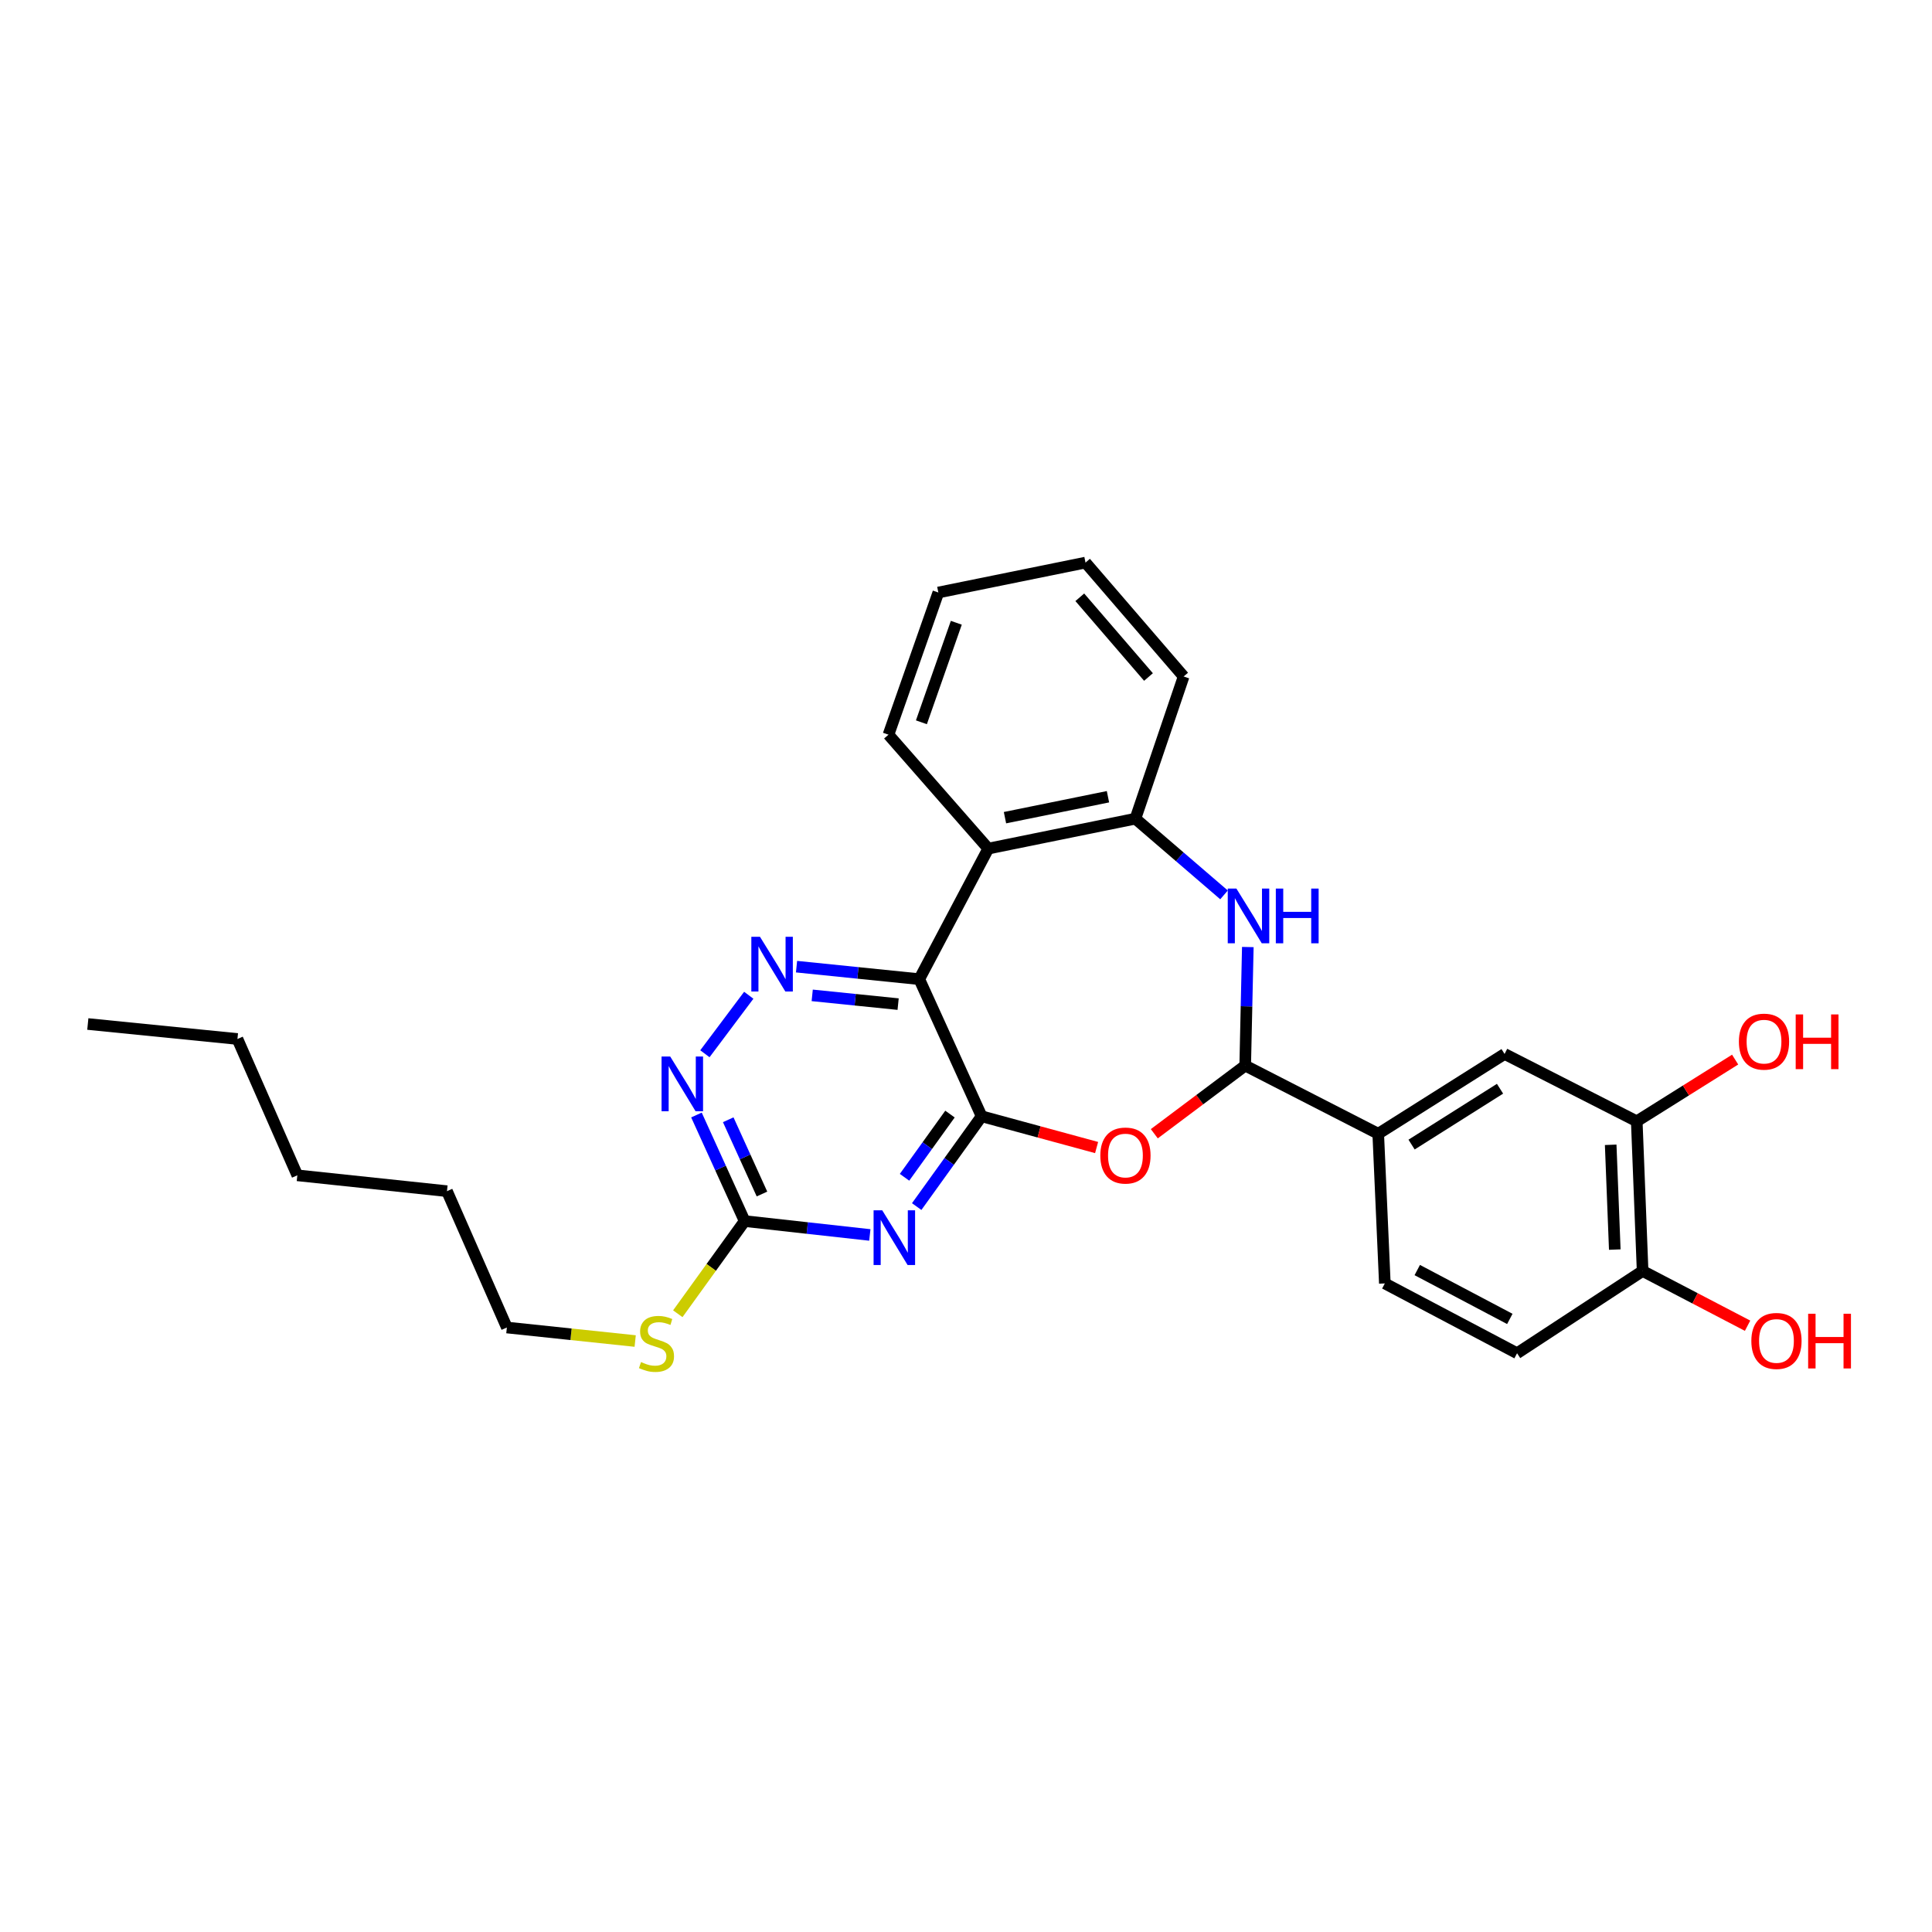 <?xml version='1.0' encoding='iso-8859-1'?>
<svg version='1.1' baseProfile='full'
              xmlns='http://www.w3.org/2000/svg'
                      xmlns:rdkit='http://www.rdkit.org/xml'
                      xmlns:xlink='http://www.w3.org/1999/xlink'
                  xml:space='preserve'
width='1000px' height='1000px' viewBox='0 0 1000 1000'>
<!-- END OF HEADER -->
<rect style='opacity:1.0;fill:#FFFFFF;stroke:none' width='1000' height='1000' x='0' y='0'> </rect>
<path class='bond-0' d='M 508.082,577.783 L 475.812,506.813' style='fill:none;fill-rule:evenodd;stroke:#000000;stroke-width:6px;stroke-linecap:butt;stroke-linejoin:miter;stroke-opacity:1' />
<path class='bond-1' d='M 508.082,577.783 L 491.28,601.153' style='fill:none;fill-rule:evenodd;stroke:#000000;stroke-width:6px;stroke-linecap:butt;stroke-linejoin:miter;stroke-opacity:1' />
<path class='bond-1' d='M 491.28,601.153 L 474.478,624.523' style='fill:none;fill-rule:evenodd;stroke:#0000FF;stroke-width:6px;stroke-linecap:butt;stroke-linejoin:miter;stroke-opacity:1' />
<path class='bond-1' d='M 491.707,576.645 L 479.946,593.004' style='fill:none;fill-rule:evenodd;stroke:#000000;stroke-width:6px;stroke-linecap:butt;stroke-linejoin:miter;stroke-opacity:1' />
<path class='bond-1' d='M 479.946,593.004 L 468.184,609.363' style='fill:none;fill-rule:evenodd;stroke:#0000FF;stroke-width:6px;stroke-linecap:butt;stroke-linejoin:miter;stroke-opacity:1' />
<path class='bond-2' d='M 508.082,577.783 L 537.84,585.874' style='fill:none;fill-rule:evenodd;stroke:#000000;stroke-width:6px;stroke-linecap:butt;stroke-linejoin:miter;stroke-opacity:1' />
<path class='bond-2' d='M 537.84,585.874 L 567.598,593.965' style='fill:none;fill-rule:evenodd;stroke:#FF0000;stroke-width:6px;stroke-linecap:butt;stroke-linejoin:miter;stroke-opacity:1' />
<path class='bond-4' d='M 475.812,506.813 L 444.048,503.576' style='fill:none;fill-rule:evenodd;stroke:#000000;stroke-width:6px;stroke-linecap:butt;stroke-linejoin:miter;stroke-opacity:1' />
<path class='bond-4' d='M 444.048,503.576 L 412.284,500.339' style='fill:none;fill-rule:evenodd;stroke:#0000FF;stroke-width:6px;stroke-linecap:butt;stroke-linejoin:miter;stroke-opacity:1' />
<path class='bond-4' d='M 464.867,519.729 L 442.633,517.464' style='fill:none;fill-rule:evenodd;stroke:#000000;stroke-width:6px;stroke-linecap:butt;stroke-linejoin:miter;stroke-opacity:1' />
<path class='bond-4' d='M 442.633,517.464 L 420.398,515.198' style='fill:none;fill-rule:evenodd;stroke:#0000FF;stroke-width:6px;stroke-linecap:butt;stroke-linejoin:miter;stroke-opacity:1' />
<path class='bond-6' d='M 475.812,506.813 L 511.533,439.232' style='fill:none;fill-rule:evenodd;stroke:#000000;stroke-width:6px;stroke-linecap:butt;stroke-linejoin:miter;stroke-opacity:1' />
<path class='bond-7' d='M 450.218,639.211 L 417.824,635.622' style='fill:none;fill-rule:evenodd;stroke:#0000FF;stroke-width:6px;stroke-linecap:butt;stroke-linejoin:miter;stroke-opacity:1' />
<path class='bond-7' d='M 417.824,635.622 L 385.43,632.032' style='fill:none;fill-rule:evenodd;stroke:#000000;stroke-width:6px;stroke-linecap:butt;stroke-linejoin:miter;stroke-opacity:1' />
<path class='bond-3' d='M 597.464,586.825 L 620.99,569.185' style='fill:none;fill-rule:evenodd;stroke:#FF0000;stroke-width:6px;stroke-linecap:butt;stroke-linejoin:miter;stroke-opacity:1' />
<path class='bond-3' d='M 620.99,569.185 L 644.516,551.546' style='fill:none;fill-rule:evenodd;stroke:#000000;stroke-width:6px;stroke-linecap:butt;stroke-linejoin:miter;stroke-opacity:1' />
<path class='bond-5' d='M 644.516,551.546 L 645.192,520.864' style='fill:none;fill-rule:evenodd;stroke:#000000;stroke-width:6px;stroke-linecap:butt;stroke-linejoin:miter;stroke-opacity:1' />
<path class='bond-5' d='M 645.192,520.864 L 645.868,490.182' style='fill:none;fill-rule:evenodd;stroke:#0000FF;stroke-width:6px;stroke-linecap:butt;stroke-linejoin:miter;stroke-opacity:1' />
<path class='bond-10' d='M 644.516,551.546 L 713.369,586.826' style='fill:none;fill-rule:evenodd;stroke:#000000;stroke-width:6px;stroke-linecap:butt;stroke-linejoin:miter;stroke-opacity:1' />
<path class='bond-28' d='M 387.559,515.146 L 364.854,545.422' style='fill:none;fill-rule:evenodd;stroke:#0000FF;stroke-width:6px;stroke-linecap:butt;stroke-linejoin:miter;stroke-opacity:1' />
<path class='bond-29' d='M 633.552,463.189 L 610.618,443.466' style='fill:none;fill-rule:evenodd;stroke:#0000FF;stroke-width:6px;stroke-linecap:butt;stroke-linejoin:miter;stroke-opacity:1' />
<path class='bond-29' d='M 610.618,443.466 L 587.684,423.744' style='fill:none;fill-rule:evenodd;stroke:#000000;stroke-width:6px;stroke-linecap:butt;stroke-linejoin:miter;stroke-opacity:1' />
<path class='bond-8' d='M 511.533,439.232 L 587.684,423.744' style='fill:none;fill-rule:evenodd;stroke:#000000;stroke-width:6px;stroke-linecap:butt;stroke-linejoin:miter;stroke-opacity:1' />
<path class='bond-8' d='M 520.174,423.229 L 573.479,412.388' style='fill:none;fill-rule:evenodd;stroke:#000000;stroke-width:6px;stroke-linecap:butt;stroke-linejoin:miter;stroke-opacity:1' />
<path class='bond-19' d='M 511.533,439.232 L 459.874,380.275' style='fill:none;fill-rule:evenodd;stroke:#000000;stroke-width:6px;stroke-linecap:butt;stroke-linejoin:miter;stroke-opacity:1' />
<path class='bond-9' d='M 385.43,632.032 L 372.955,604.579' style='fill:none;fill-rule:evenodd;stroke:#000000;stroke-width:6px;stroke-linecap:butt;stroke-linejoin:miter;stroke-opacity:1' />
<path class='bond-9' d='M 372.955,604.579 L 360.48,577.126' style='fill:none;fill-rule:evenodd;stroke:#0000FF;stroke-width:6px;stroke-linecap:butt;stroke-linejoin:miter;stroke-opacity:1' />
<path class='bond-9' d='M 394.397,618.021 L 385.664,598.804' style='fill:none;fill-rule:evenodd;stroke:#000000;stroke-width:6px;stroke-linecap:butt;stroke-linejoin:miter;stroke-opacity:1' />
<path class='bond-9' d='M 385.664,598.804 L 376.932,579.586' style='fill:none;fill-rule:evenodd;stroke:#0000FF;stroke-width:6px;stroke-linecap:butt;stroke-linejoin:miter;stroke-opacity:1' />
<path class='bond-16' d='M 385.43,632.032 L 368.128,656.011' style='fill:none;fill-rule:evenodd;stroke:#000000;stroke-width:6px;stroke-linecap:butt;stroke-linejoin:miter;stroke-opacity:1' />
<path class='bond-16' d='M 368.128,656.011 L 350.827,679.991' style='fill:none;fill-rule:evenodd;stroke:#CCCC00;stroke-width:6px;stroke-linecap:butt;stroke-linejoin:miter;stroke-opacity:1' />
<path class='bond-20' d='M 587.684,423.744 L 612.649,350.153' style='fill:none;fill-rule:evenodd;stroke:#000000;stroke-width:6px;stroke-linecap:butt;stroke-linejoin:miter;stroke-opacity:1' />
<path class='bond-11' d='M 713.369,586.826 L 778.77,545.528' style='fill:none;fill-rule:evenodd;stroke:#000000;stroke-width:6px;stroke-linecap:butt;stroke-linejoin:miter;stroke-opacity:1' />
<path class='bond-11' d='M 730.632,592.434 L 776.413,563.526' style='fill:none;fill-rule:evenodd;stroke:#000000;stroke-width:6px;stroke-linecap:butt;stroke-linejoin:miter;stroke-opacity:1' />
<path class='bond-14' d='M 713.369,586.826 L 716.789,664.302' style='fill:none;fill-rule:evenodd;stroke:#000000;stroke-width:6px;stroke-linecap:butt;stroke-linejoin:miter;stroke-opacity:1' />
<path class='bond-12' d='M 778.77,545.528 L 847.181,580.381' style='fill:none;fill-rule:evenodd;stroke:#000000;stroke-width:6px;stroke-linecap:butt;stroke-linejoin:miter;stroke-opacity:1' />
<path class='bond-17' d='M 847.181,580.381 L 872.643,564.411' style='fill:none;fill-rule:evenodd;stroke:#000000;stroke-width:6px;stroke-linecap:butt;stroke-linejoin:miter;stroke-opacity:1' />
<path class='bond-17' d='M 872.643,564.411 L 898.104,548.441' style='fill:none;fill-rule:evenodd;stroke:#FF0000;stroke-width:6px;stroke-linecap:butt;stroke-linejoin:miter;stroke-opacity:1' />
<path class='bond-31' d='M 847.181,580.381 L 850.213,657.858' style='fill:none;fill-rule:evenodd;stroke:#000000;stroke-width:6px;stroke-linecap:butt;stroke-linejoin:miter;stroke-opacity:1' />
<path class='bond-31' d='M 833.687,592.548 L 835.81,646.782' style='fill:none;fill-rule:evenodd;stroke:#000000;stroke-width:6px;stroke-linecap:butt;stroke-linejoin:miter;stroke-opacity:1' />
<path class='bond-13' d='M 850.213,657.858 L 785.231,700.435' style='fill:none;fill-rule:evenodd;stroke:#000000;stroke-width:6px;stroke-linecap:butt;stroke-linejoin:miter;stroke-opacity:1' />
<path class='bond-18' d='M 850.213,657.858 L 877.376,672.024' style='fill:none;fill-rule:evenodd;stroke:#000000;stroke-width:6px;stroke-linecap:butt;stroke-linejoin:miter;stroke-opacity:1' />
<path class='bond-18' d='M 877.376,672.024 L 904.539,686.191' style='fill:none;fill-rule:evenodd;stroke:#FF0000;stroke-width:6px;stroke-linecap:butt;stroke-linejoin:miter;stroke-opacity:1' />
<path class='bond-15' d='M 716.789,664.302 L 785.231,700.435' style='fill:none;fill-rule:evenodd;stroke:#000000;stroke-width:6px;stroke-linecap:butt;stroke-linejoin:miter;stroke-opacity:1' />
<path class='bond-15' d='M 733.572,657.377 L 781.482,682.67' style='fill:none;fill-rule:evenodd;stroke:#000000;stroke-width:6px;stroke-linecap:butt;stroke-linejoin:miter;stroke-opacity:1' />
<path class='bond-21' d='M 328.77,694.116 L 295.56,690.617' style='fill:none;fill-rule:evenodd;stroke:#CCCC00;stroke-width:6px;stroke-linecap:butt;stroke-linejoin:miter;stroke-opacity:1' />
<path class='bond-21' d='M 295.56,690.617 L 262.351,687.119' style='fill:none;fill-rule:evenodd;stroke:#000000;stroke-width:6px;stroke-linecap:butt;stroke-linejoin:miter;stroke-opacity:1' />
<path class='bond-25' d='M 459.874,380.275 L 485.684,306.683' style='fill:none;fill-rule:evenodd;stroke:#000000;stroke-width:6px;stroke-linecap:butt;stroke-linejoin:miter;stroke-opacity:1' />
<path class='bond-25' d='M 476.919,373.856 L 494.986,322.342' style='fill:none;fill-rule:evenodd;stroke:#000000;stroke-width:6px;stroke-linecap:butt;stroke-linejoin:miter;stroke-opacity:1' />
<path class='bond-30' d='M 612.649,350.153 L 561.858,291.196' style='fill:none;fill-rule:evenodd;stroke:#000000;stroke-width:6px;stroke-linecap:butt;stroke-linejoin:miter;stroke-opacity:1' />
<path class='bond-30' d='M 594.454,350.421 L 558.901,309.151' style='fill:none;fill-rule:evenodd;stroke:#000000;stroke-width:6px;stroke-linecap:butt;stroke-linejoin:miter;stroke-opacity:1' />
<path class='bond-22' d='M 262.351,687.119 L 231.352,616.544' style='fill:none;fill-rule:evenodd;stroke:#000000;stroke-width:6px;stroke-linecap:butt;stroke-linejoin:miter;stroke-opacity:1' />
<path class='bond-24' d='M 231.352,616.544 L 153.899,608.347' style='fill:none;fill-rule:evenodd;stroke:#000000;stroke-width:6px;stroke-linecap:butt;stroke-linejoin:miter;stroke-opacity:1' />
<path class='bond-23' d='M 122.9,537.78 L 153.899,608.347' style='fill:none;fill-rule:evenodd;stroke:#000000;stroke-width:6px;stroke-linecap:butt;stroke-linejoin:miter;stroke-opacity:1' />
<path class='bond-27' d='M 122.9,537.78 L 45.455,530.025' style='fill:none;fill-rule:evenodd;stroke:#000000;stroke-width:6px;stroke-linecap:butt;stroke-linejoin:miter;stroke-opacity:1' />
<path class='bond-26' d='M 485.684,306.683 L 561.858,291.196' style='fill:none;fill-rule:evenodd;stroke:#000000;stroke-width:6px;stroke-linecap:butt;stroke-linejoin:miter;stroke-opacity:1' />
<path  class='atom-2' d='M 456.647 626.457
L 465.927 641.457
Q 466.847 642.937, 468.327 645.617
Q 469.807 648.297, 469.887 648.457
L 469.887 626.457
L 473.647 626.457
L 473.647 654.777
L 469.767 654.777
L 459.807 638.377
Q 458.647 636.457, 457.407 634.257
Q 456.207 632.057, 455.847 631.377
L 455.847 654.777
L 452.167 654.777
L 452.167 626.457
L 456.647 626.457
' fill='#0000FF'/>
<path  class='atom-3' d='M 569.527 598.104
Q 569.527 591.304, 572.887 587.504
Q 576.247 583.704, 582.527 583.704
Q 588.807 583.704, 592.167 587.504
Q 595.527 591.304, 595.527 598.104
Q 595.527 604.984, 592.127 608.904
Q 588.727 612.784, 582.527 612.784
Q 576.287 612.784, 572.887 608.904
Q 569.527 605.024, 569.527 598.104
M 582.527 609.584
Q 586.847 609.584, 589.167 606.704
Q 591.527 603.784, 591.527 598.104
Q 591.527 592.544, 589.167 589.744
Q 586.847 586.904, 582.527 586.904
Q 578.207 586.904, 575.847 589.704
Q 573.527 592.504, 573.527 598.104
Q 573.527 603.824, 575.847 606.704
Q 578.207 609.584, 582.527 609.584
' fill='#FF0000'/>
<path  class='atom-5' d='M 393.37 484.889
L 402.65 499.889
Q 403.57 501.369, 405.05 504.049
Q 406.53 506.729, 406.61 506.889
L 406.61 484.889
L 410.37 484.889
L 410.37 513.209
L 406.49 513.209
L 396.53 496.809
Q 395.37 494.889, 394.13 492.689
Q 392.93 490.489, 392.57 489.809
L 392.57 513.209
L 388.89 513.209
L 388.89 484.889
L 393.37 484.889
' fill='#0000FF'/>
<path  class='atom-6' d='M 639.962 459.925
L 649.242 474.925
Q 650.162 476.405, 651.642 479.085
Q 653.122 481.765, 653.202 481.925
L 653.202 459.925
L 656.962 459.925
L 656.962 488.245
L 653.082 488.245
L 643.122 471.845
Q 641.962 469.925, 640.722 467.725
Q 639.522 465.525, 639.162 464.845
L 639.162 488.245
L 635.482 488.245
L 635.482 459.925
L 639.962 459.925
' fill='#0000FF'/>
<path  class='atom-6' d='M 660.362 459.925
L 664.202 459.925
L 664.202 471.965
L 678.682 471.965
L 678.682 459.925
L 682.522 459.925
L 682.522 488.245
L 678.682 488.245
L 678.682 475.165
L 664.202 475.165
L 664.202 488.245
L 660.362 488.245
L 660.362 459.925
' fill='#0000FF'/>
<path  class='atom-10' d='M 346.899 546.855
L 356.179 561.855
Q 357.099 563.335, 358.579 566.015
Q 360.059 568.695, 360.139 568.855
L 360.139 546.855
L 363.899 546.855
L 363.899 575.175
L 360.019 575.175
L 350.059 558.775
Q 348.899 556.855, 347.659 554.655
Q 346.459 552.455, 346.099 551.775
L 346.099 575.175
L 342.419 575.175
L 342.419 546.855
L 346.899 546.855
' fill='#0000FF'/>
<path  class='atom-17' d='M 331.797 704.998
Q 332.117 705.118, 333.437 705.678
Q 334.757 706.238, 336.197 706.598
Q 337.677 706.918, 339.117 706.918
Q 341.797 706.918, 343.357 705.638
Q 344.917 704.318, 344.917 702.038
Q 344.917 700.478, 344.117 699.518
Q 343.357 698.558, 342.157 698.038
Q 340.957 697.518, 338.957 696.918
Q 336.437 696.158, 334.917 695.438
Q 333.437 694.718, 332.357 693.198
Q 331.317 691.678, 331.317 689.118
Q 331.317 685.558, 333.717 683.358
Q 336.157 681.158, 340.957 681.158
Q 344.237 681.158, 347.957 682.718
L 347.037 685.798
Q 343.637 684.398, 341.077 684.398
Q 338.317 684.398, 336.797 685.558
Q 335.277 686.678, 335.317 688.638
Q 335.317 690.158, 336.077 691.078
Q 336.877 691.998, 337.997 692.518
Q 339.157 693.038, 341.077 693.638
Q 343.637 694.438, 345.157 695.238
Q 346.677 696.038, 347.757 697.678
Q 348.877 699.278, 348.877 702.038
Q 348.877 705.958, 346.237 708.078
Q 343.637 710.158, 339.277 710.158
Q 336.757 710.158, 334.837 709.598
Q 332.957 709.078, 330.717 708.158
L 331.797 704.998
' fill='#CCCC00'/>
<path  class='atom-18' d='M 900.048 539.148
Q 900.048 532.348, 903.408 528.548
Q 906.768 524.748, 913.048 524.748
Q 919.328 524.748, 922.688 528.548
Q 926.048 532.348, 926.048 539.148
Q 926.048 546.028, 922.648 549.948
Q 919.248 553.828, 913.048 553.828
Q 906.808 553.828, 903.408 549.948
Q 900.048 546.068, 900.048 539.148
M 913.048 550.628
Q 917.368 550.628, 919.688 547.748
Q 922.048 544.828, 922.048 539.148
Q 922.048 533.588, 919.688 530.788
Q 917.368 527.948, 913.048 527.948
Q 908.728 527.948, 906.368 530.748
Q 904.048 533.548, 904.048 539.148
Q 904.048 544.868, 906.368 547.748
Q 908.728 550.628, 913.048 550.628
' fill='#FF0000'/>
<path  class='atom-18' d='M 929.448 525.068
L 933.288 525.068
L 933.288 537.108
L 947.768 537.108
L 947.768 525.068
L 951.608 525.068
L 951.608 553.388
L 947.768 553.388
L 947.768 540.308
L 933.288 540.308
L 933.288 553.388
L 929.448 553.388
L 929.448 525.068
' fill='#FF0000'/>
<path  class='atom-19' d='M 906.493 694.07
Q 906.493 687.27, 909.853 683.47
Q 913.213 679.67, 919.493 679.67
Q 925.773 679.67, 929.133 683.47
Q 932.493 687.27, 932.493 694.07
Q 932.493 700.95, 929.093 704.87
Q 925.693 708.75, 919.493 708.75
Q 913.253 708.75, 909.853 704.87
Q 906.493 700.99, 906.493 694.07
M 919.493 705.55
Q 923.813 705.55, 926.133 702.67
Q 928.493 699.75, 928.493 694.07
Q 928.493 688.51, 926.133 685.71
Q 923.813 682.87, 919.493 682.87
Q 915.173 682.87, 912.813 685.67
Q 910.493 688.47, 910.493 694.07
Q 910.493 699.79, 912.813 702.67
Q 915.173 705.55, 919.493 705.55
' fill='#FF0000'/>
<path  class='atom-19' d='M 935.893 679.99
L 939.733 679.99
L 939.733 692.03
L 954.213 692.03
L 954.213 679.99
L 958.053 679.99
L 958.053 708.31
L 954.213 708.31
L 954.213 695.23
L 939.733 695.23
L 939.733 708.31
L 935.893 708.31
L 935.893 679.99
' fill='#FF0000'/>
</svg>
